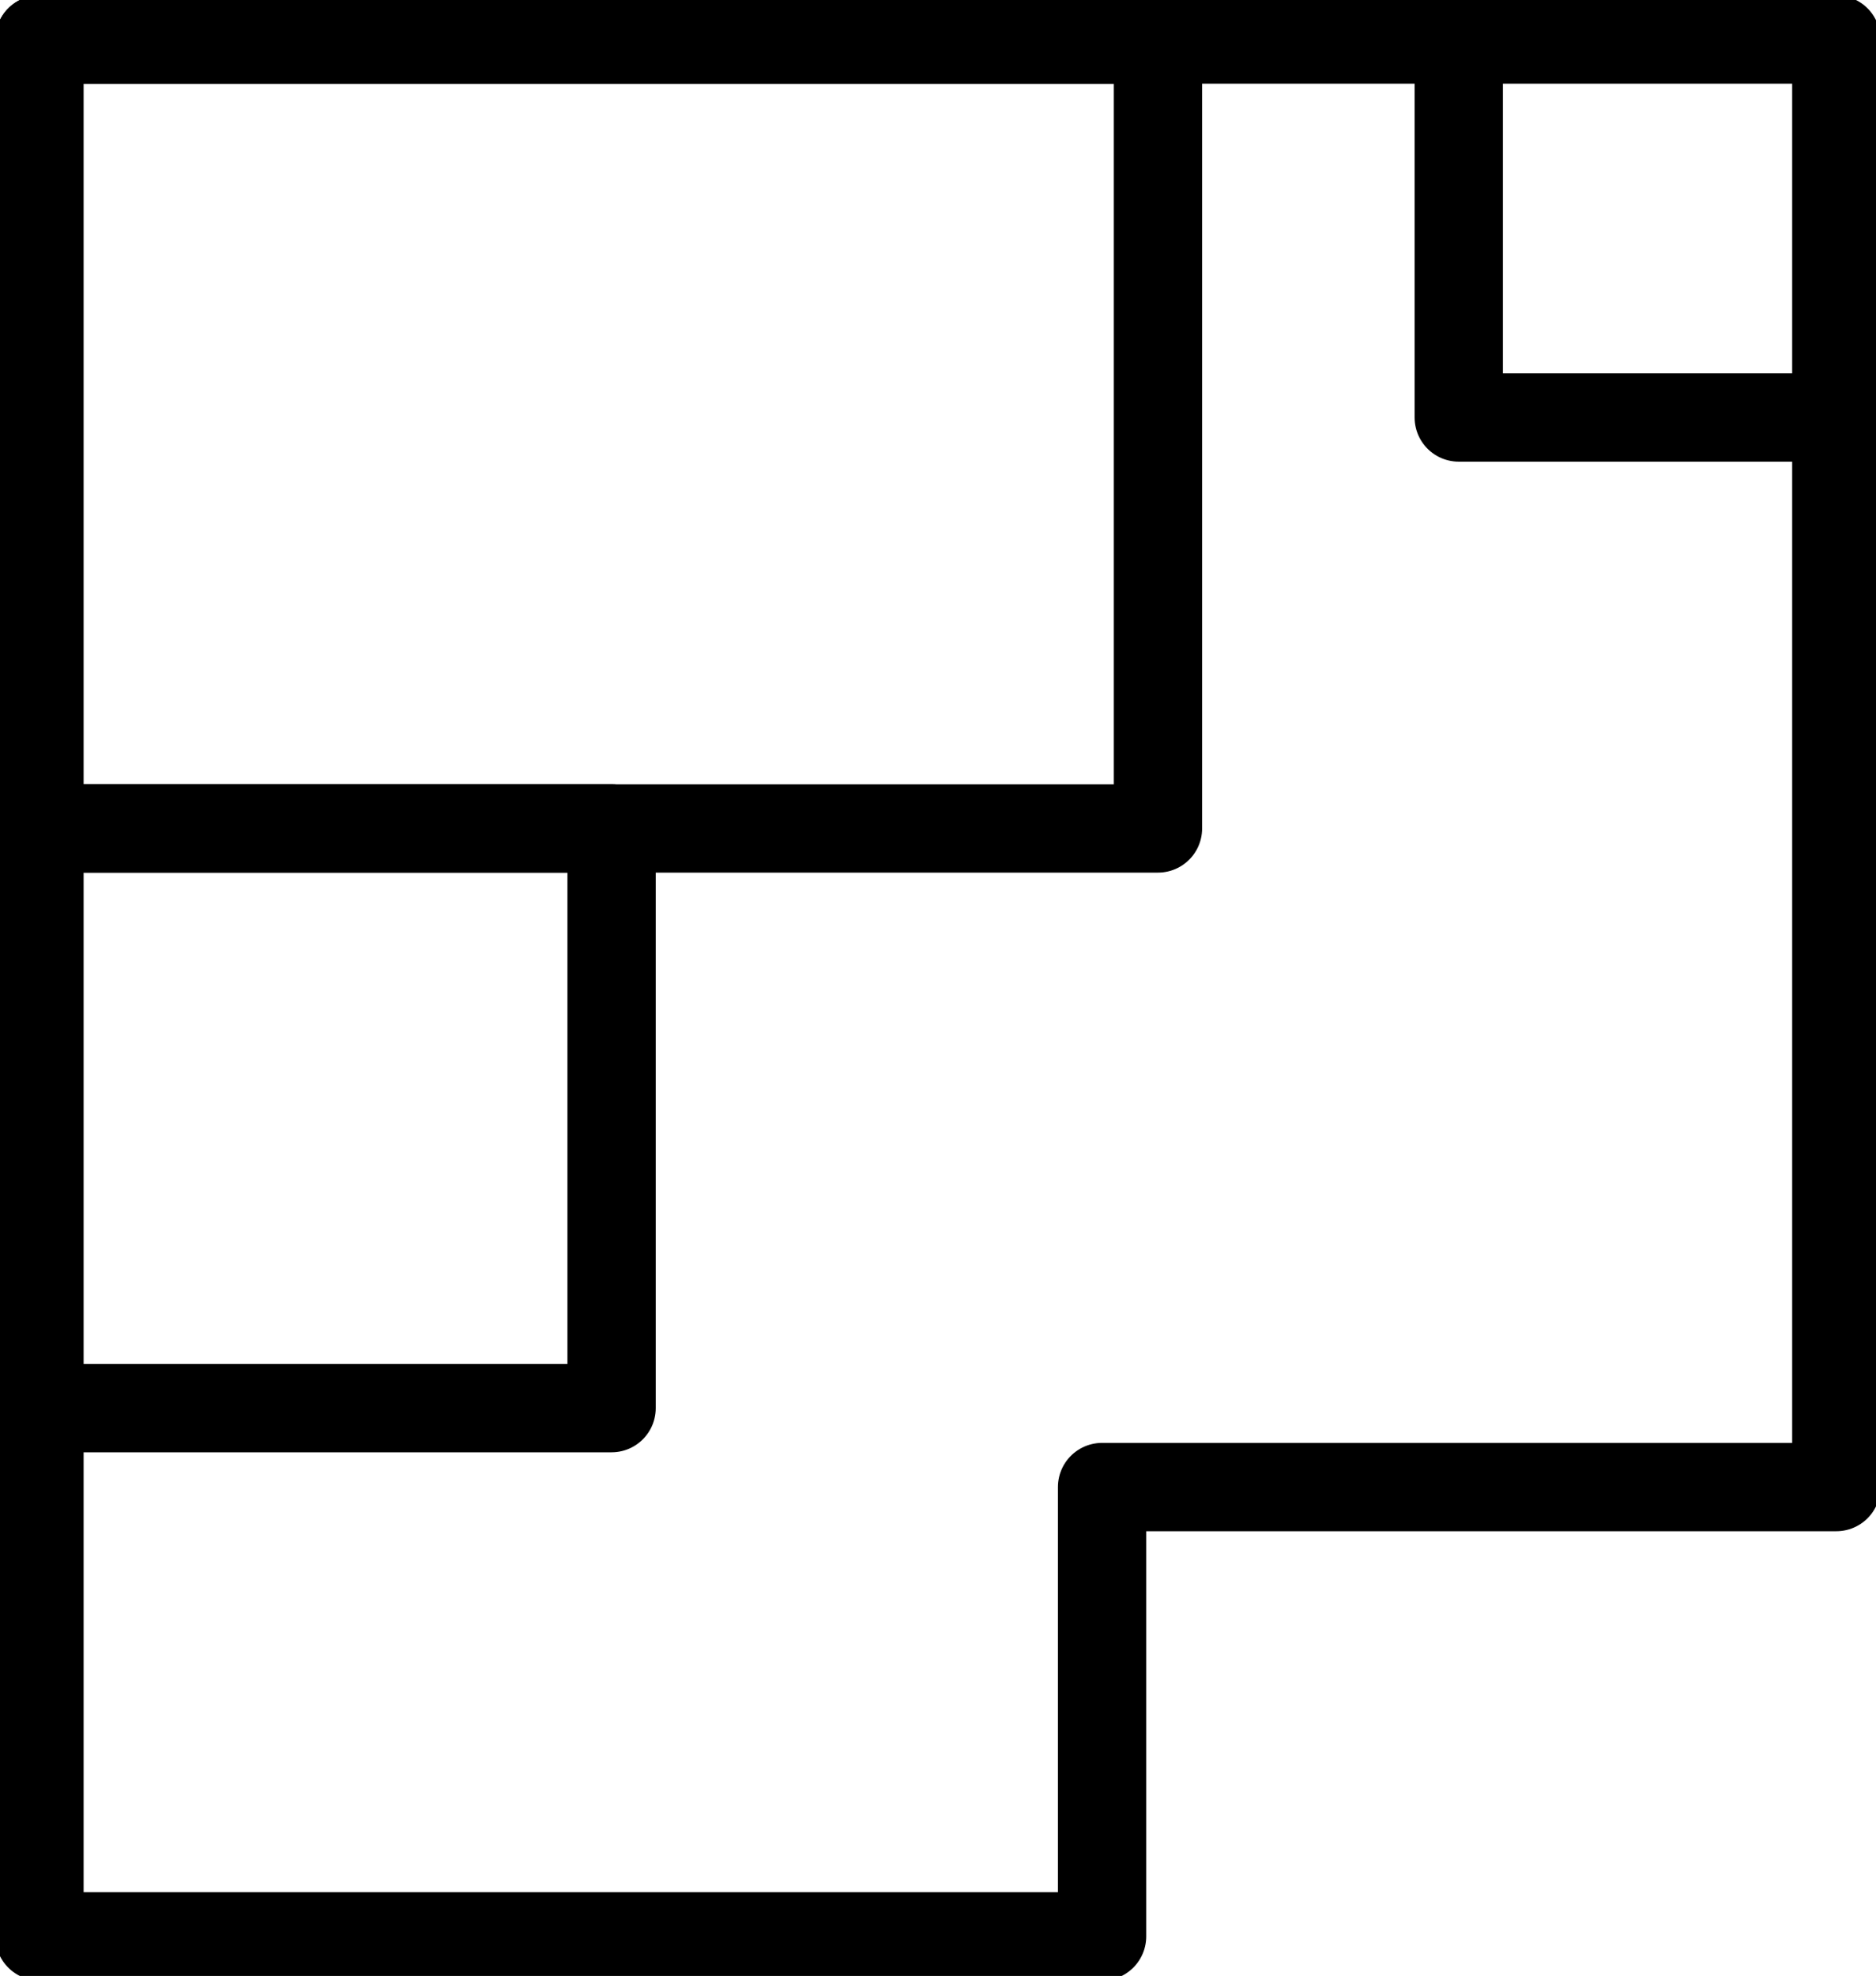 <svg data-name="Gruppe 40" xmlns="http://www.w3.org/2000/svg" width="42.493" height="44.735"><defs><clipPath id="a"><path data-name="Rechteck 85" fill="none" stroke="#000" stroke-width="2" d="M0 0h42.493v44.735H0z"/></clipPath></defs><g data-name="Gruppe 34" clip-path="url(#a)" fill="none" stroke="#000" stroke-linecap="round" stroke-linejoin="round" stroke-width="2"><path data-name="Pfad 53" d="M41.594.895v32.772H24.963V43.84H.894V.895z"/><path data-name="Pfad 54" d="M33.042.895v8.557h8.557"/><path data-name="Pfad 55" d="M.895.895h25.334v17.861H.895"/><path data-name="Pfad 56" d="M.895 18.756h12.958V31.88H.895"/></g></svg>